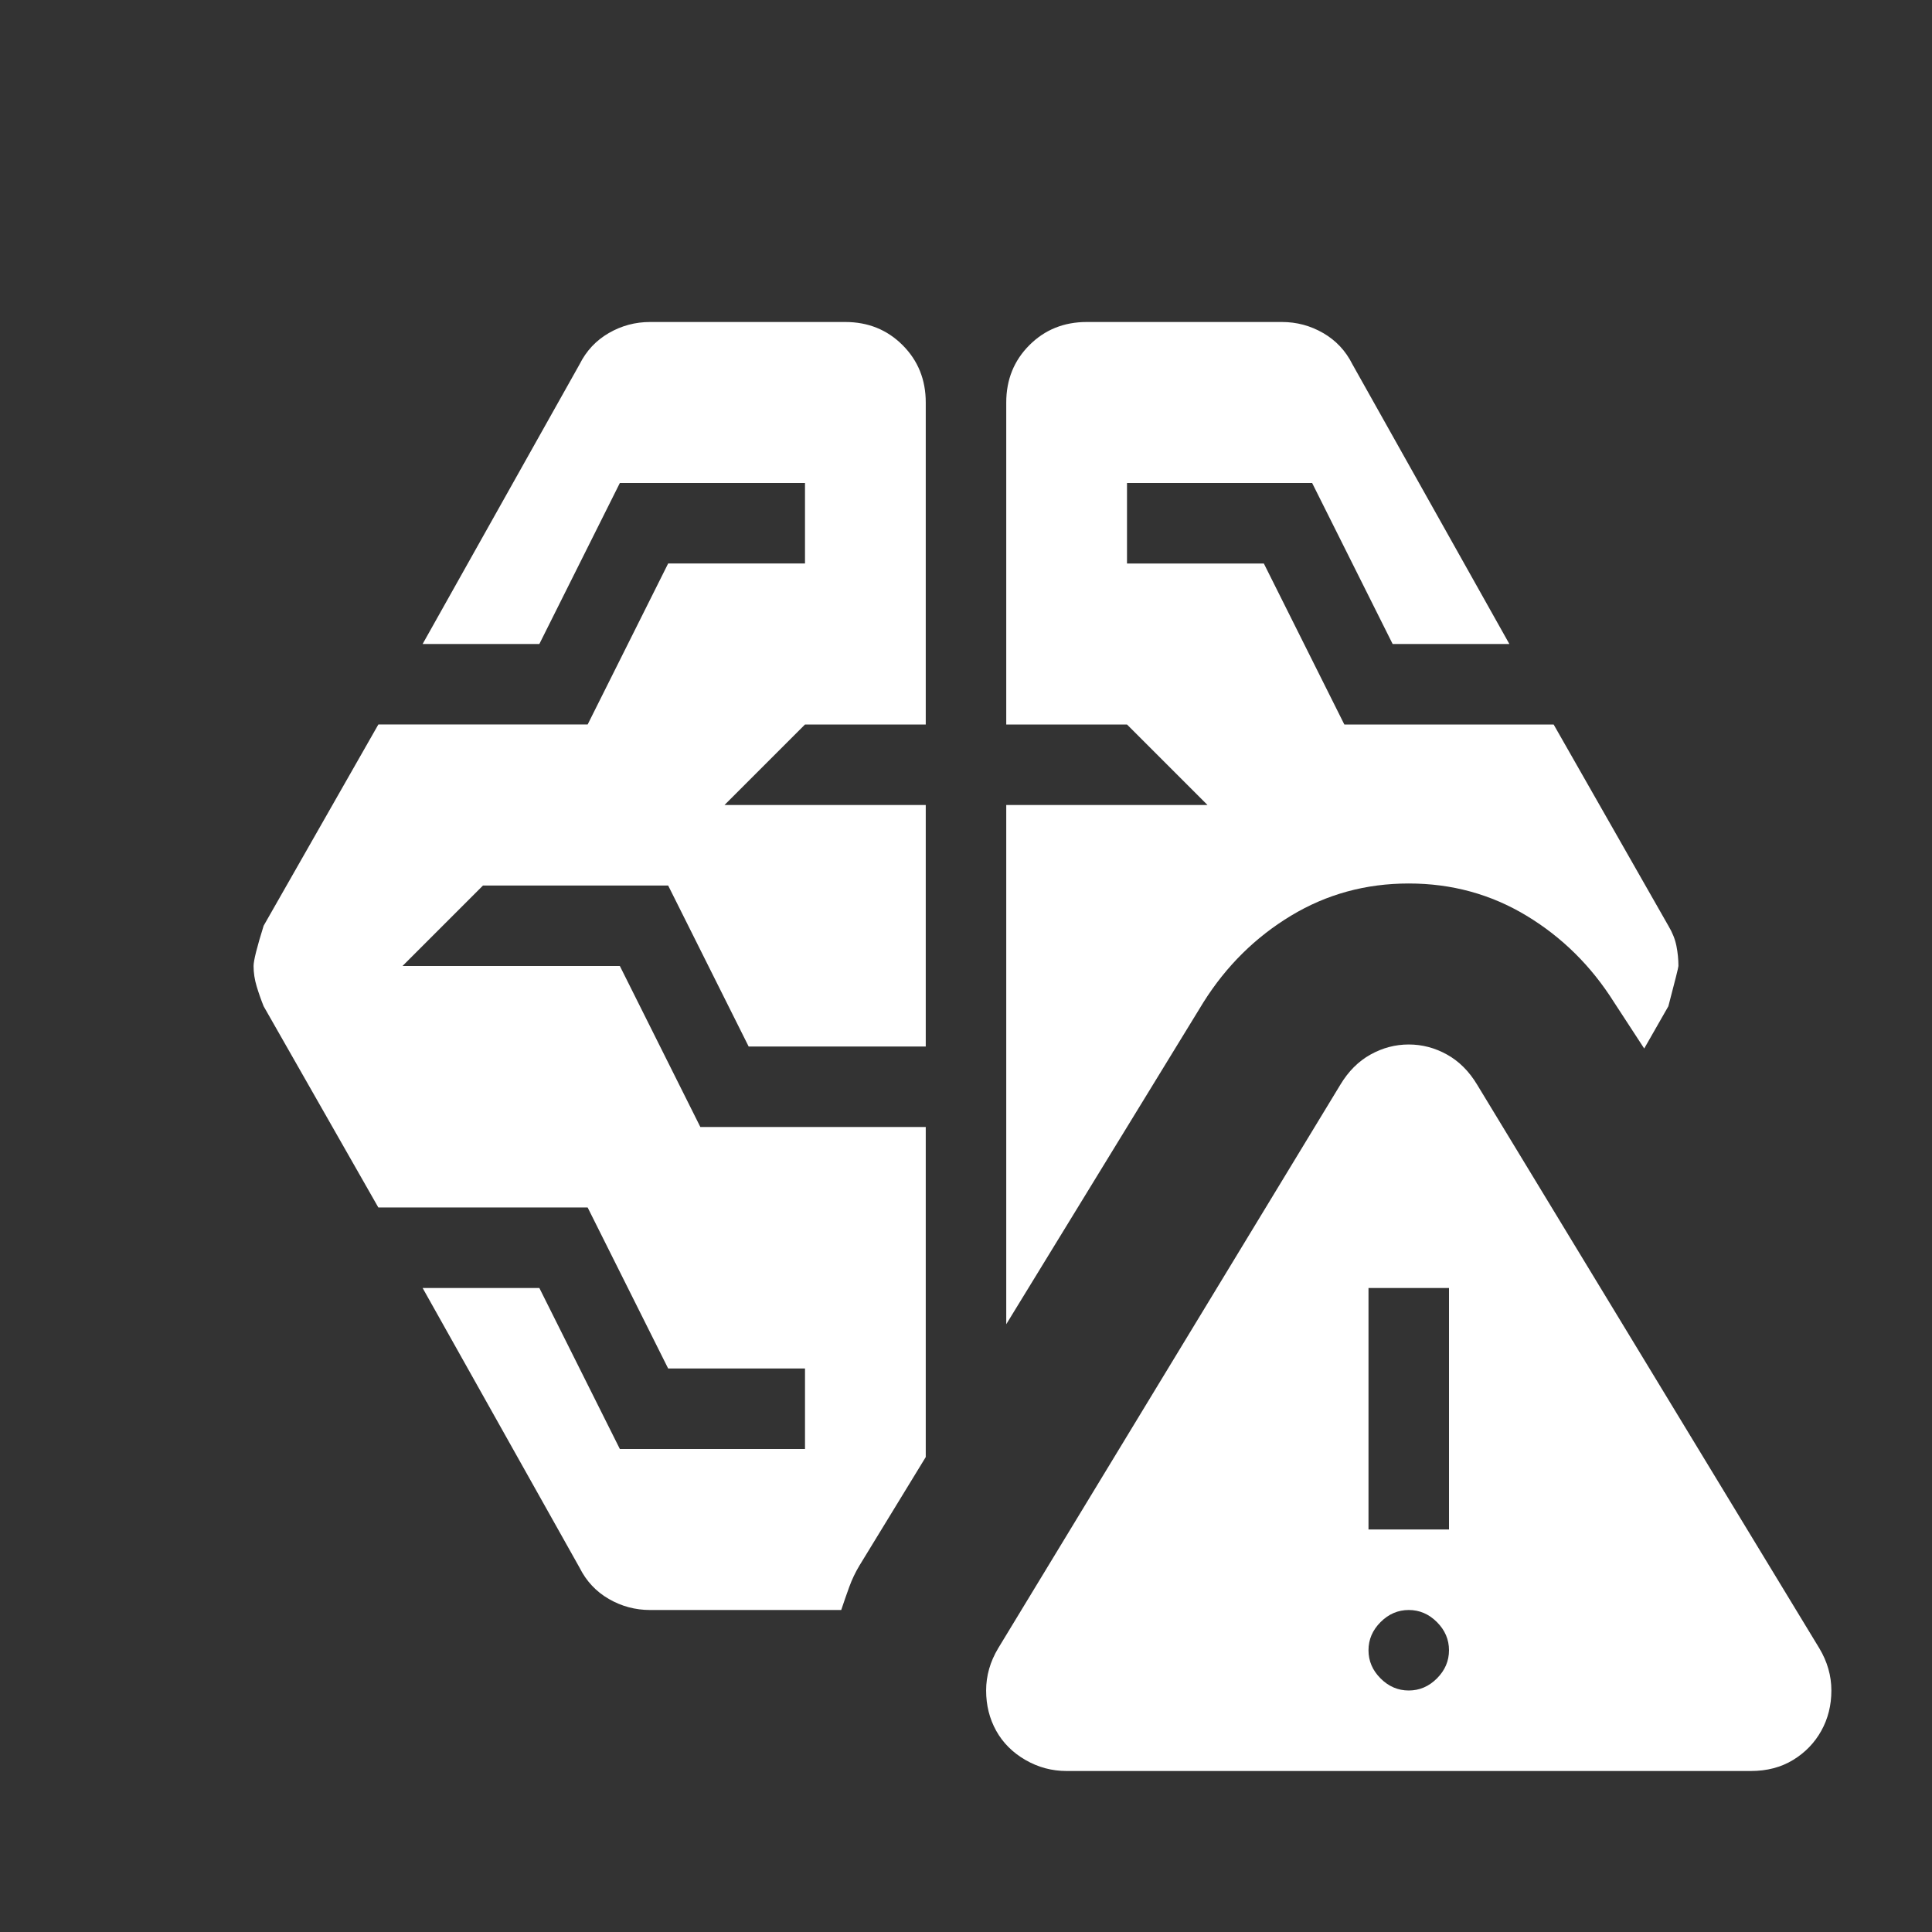 <svg xmlns="http://www.w3.org/2000/svg" height="24px" viewBox="0 -960 960 960" width="24px" fill="white"><rect x="0" y="-960" width="960" height="960" fill="#333333" stroke="none"/><path d="M530-80q-11 0-20.5-5.5T495-100q-5-9-5-20t6-21l170-280q6-10 15-15t19-5q10 0 19 5t15 15l170 280q6 10 6 21t-5 20q-5 9-14 14.5T870-80H530Zm170-40q8 0 14-6t6-14q0-8-6-14t-14-6q-8 0-14 6t-6 14q0 8 6 14t14 6Zm-377-40q-11 0-20.5-5.5T288-181l-78-139h58l40 80h92v-40h-68l-40-80H188l-57-100q-2-5-3.5-10t-1.5-10q0-4 5-20l57-100h104l40-80h68v-40h-92l-40 80h-58l78-139q5-10 14.5-15.5T323-800h97q17 0 28.5 11.5T460-760v160h-60l-40 40h100v120h-88l-40-80h-92l-40 40h108l40 80h112v164l-33 54q-3 5-5 10.5t-4 11.5h-95Zm357-40h40v-120h-40v120ZM500-302v-258h100l-40-40h-60v-160q0-17 11.5-28.5T540-800h97q11 0 20.5 5.5T672-779l78 139h-58l-40-80h-92v40h68l40 80h104l57 100q3 5 4 10t1 10q0 1-5 20l-12 21-15-23q-17-27-43.5-43T700-521q-32 0-58.5 16T598-462l-98 160Z"/></svg>